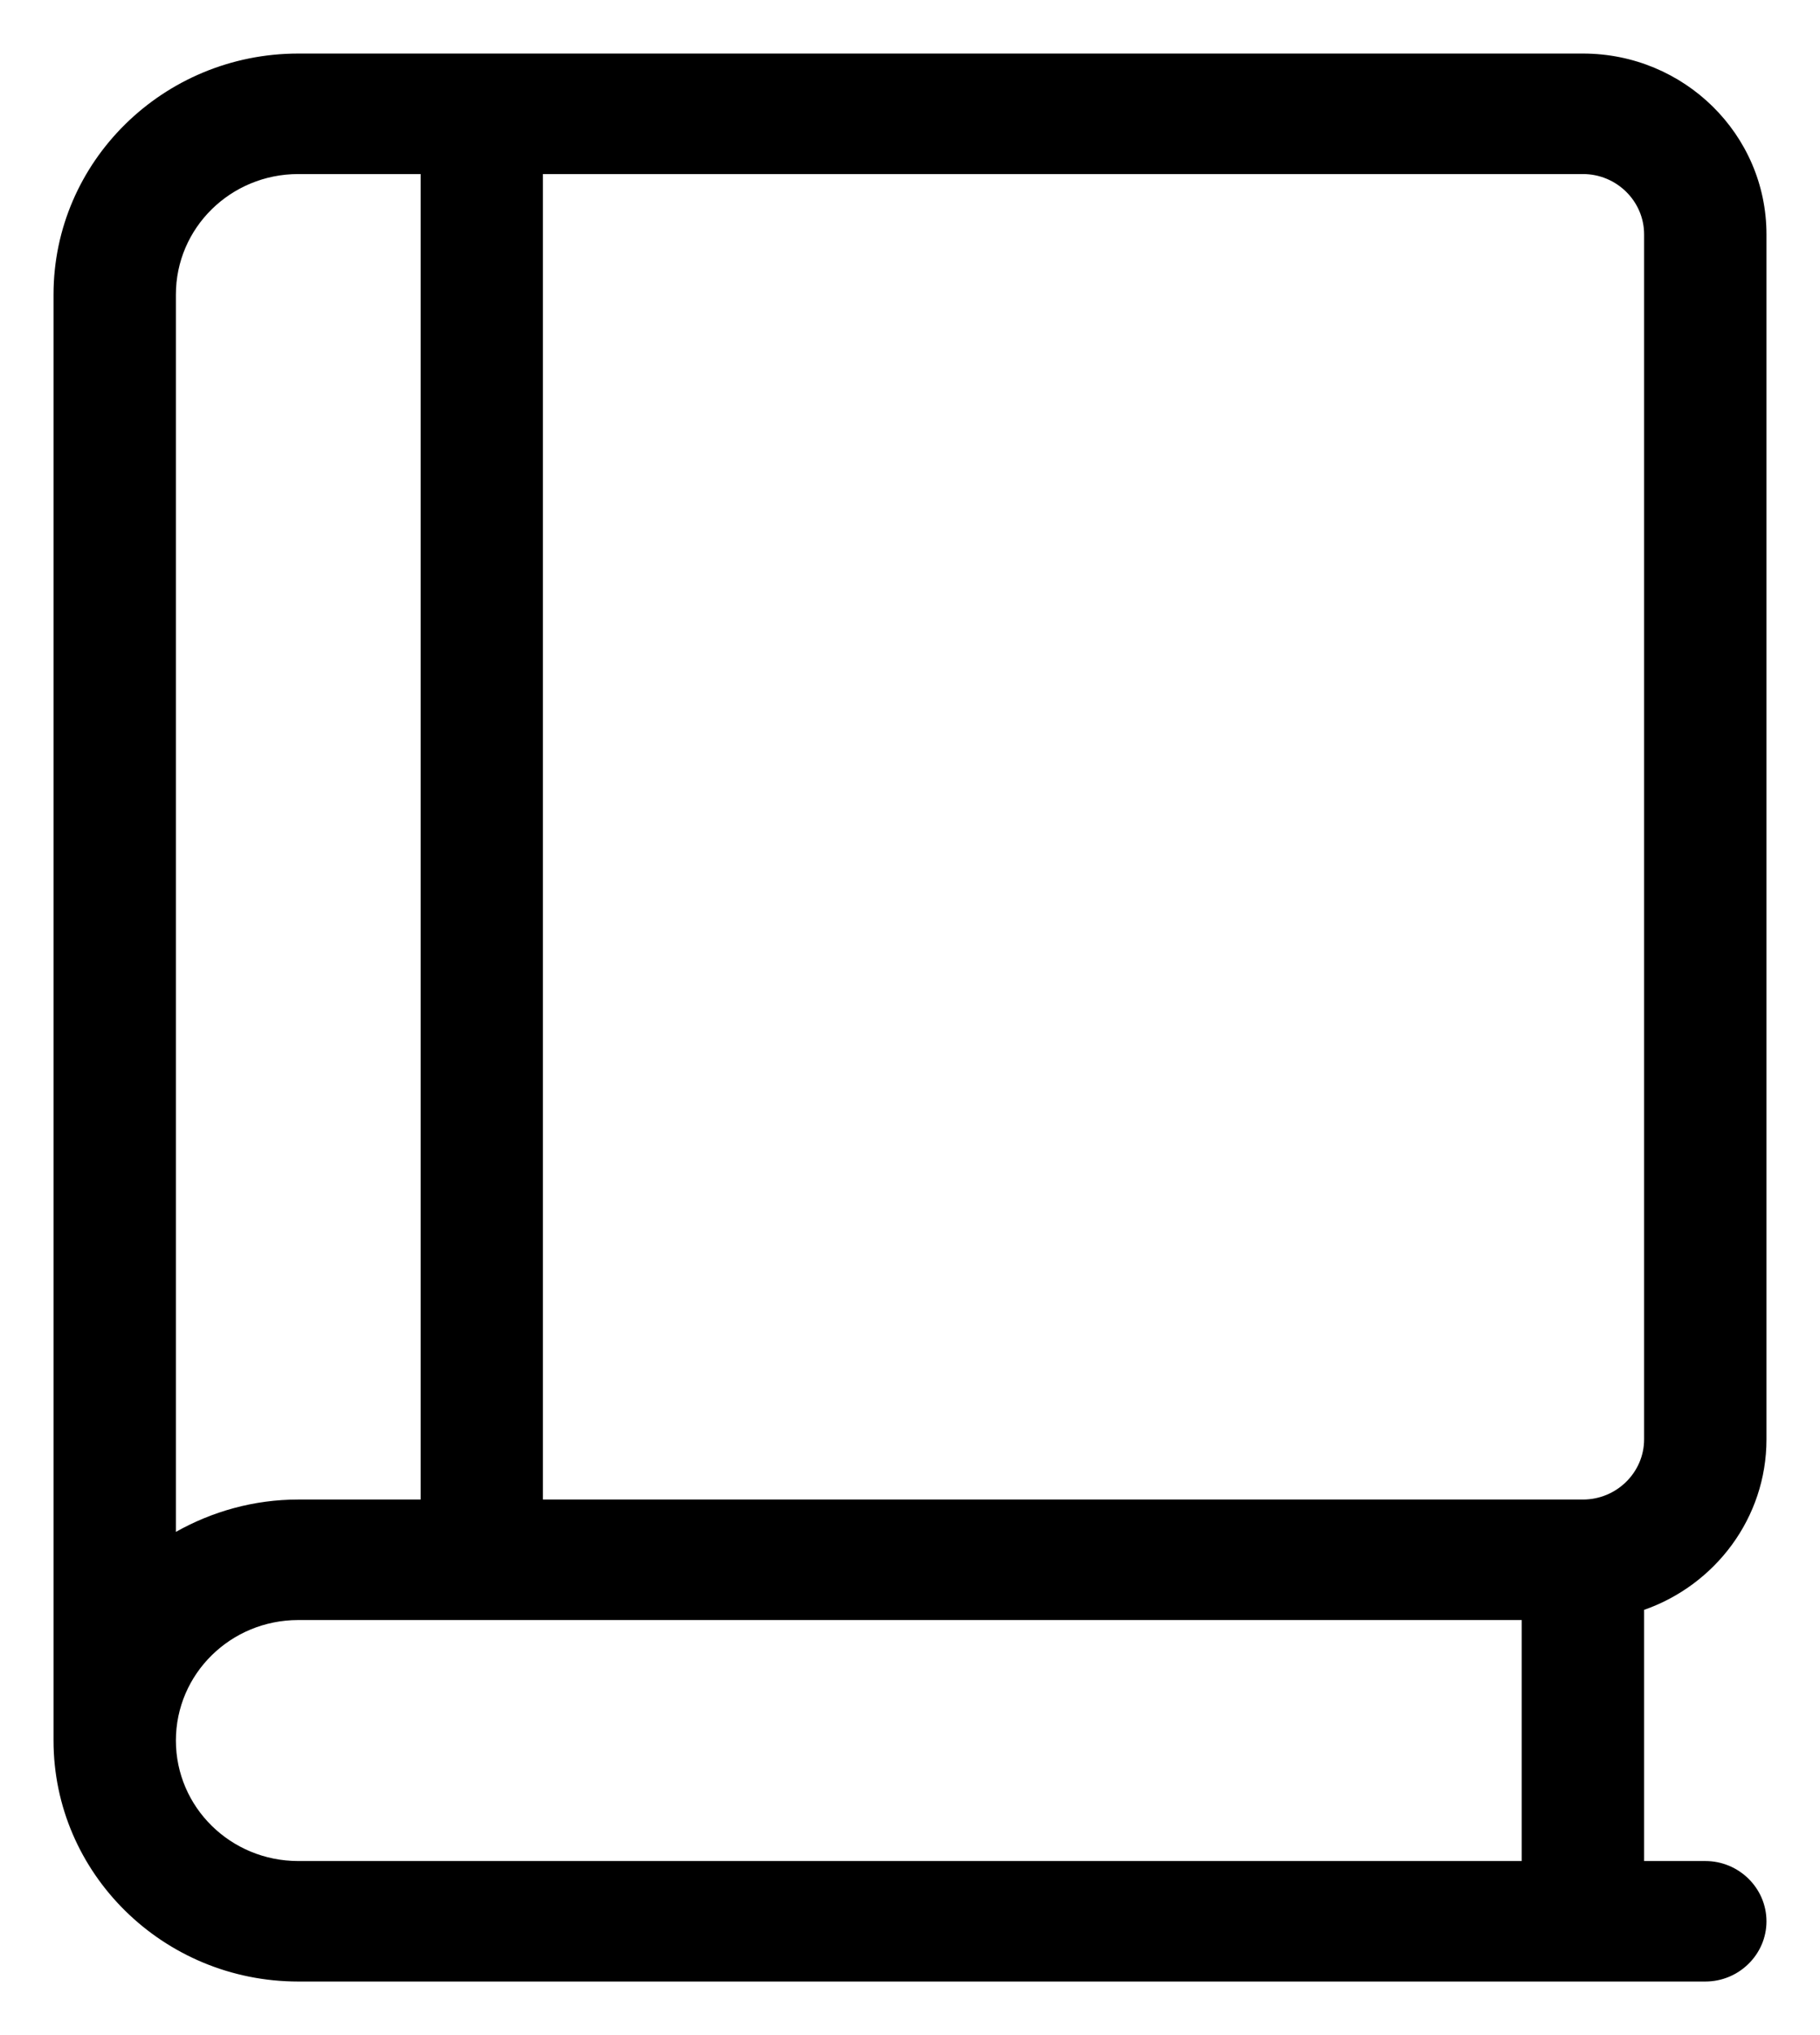<svg width="17" height="19" viewBox="0 0 17 19" fill="none" xmlns="http://www.w3.org/2000/svg">
<g clip-path="url(#clip0_269_4226)">
<path d="M0.5 2.75C0.5 1.509 1.525 0.5 2.786 0.5H14.786C15.732 0.5 16.5 1.256 16.5 2.188V13.438C16.5 14.172 16.021 14.798 15.357 15.03V17.375H15.929C16.243 17.375 16.5 17.628 16.5 17.938C16.5 18.247 16.243 18.5 15.929 18.5H2.786C1.525 18.5 0.5 17.491 0.5 16.25V2.75ZM2.786 15.125C2.154 15.125 1.643 15.628 1.643 16.25C1.643 16.872 2.154 17.375 2.786 17.375H14.214V15.125H2.786ZM1.643 14.302C1.979 14.113 2.368 14 2.786 14H3.929V1.625H2.786C2.154 1.625 1.643 2.128 1.643 2.75V14.302ZM5.071 1.625V14H14.786C15.1 14 15.357 13.747 15.357 13.438V2.188C15.357 1.878 15.1 1.625 14.786 1.625H5.071Z" fill="black"/>
</g>
<defs>
<clipPath id="clip0_269_4226">
<rect width="16" height="18" fill="white" transform="translate(0.5 0.5)"/>
</clipPath>
</defs>
</svg>
